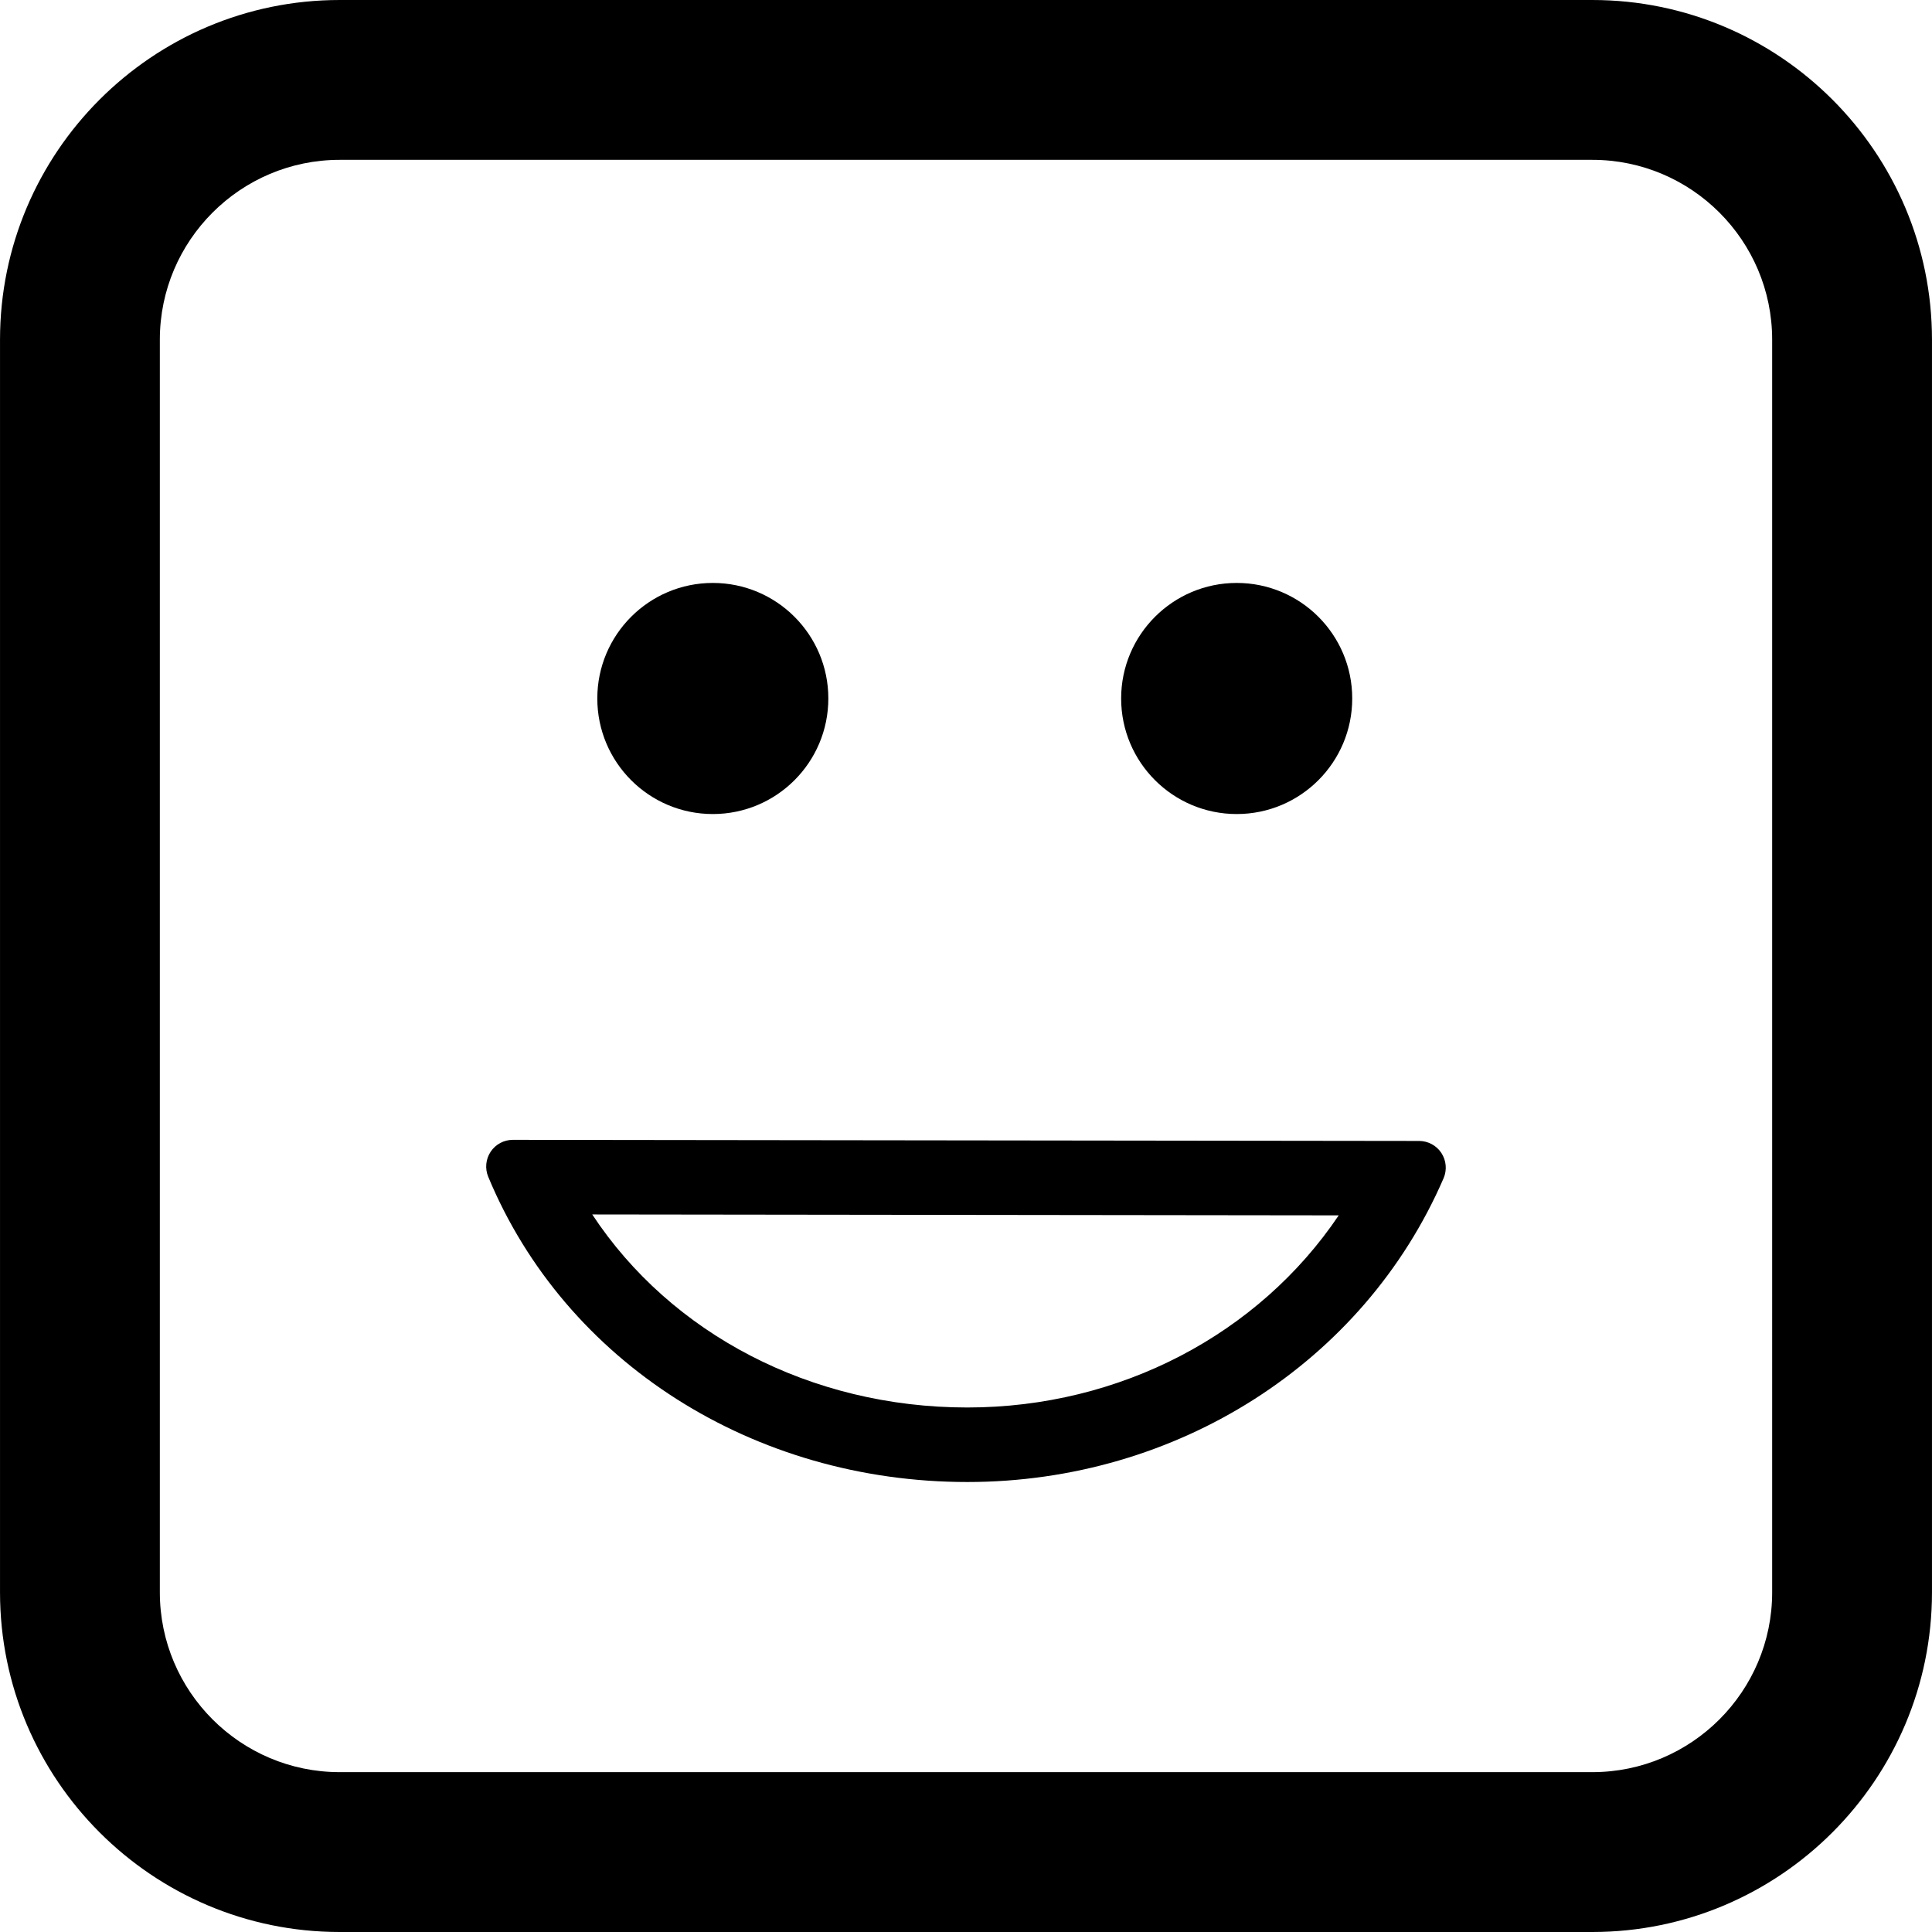 <?xml version="1.0" encoding="iso-8859-1"?>
<!-- Uploaded to: SVG Repo, www.svgrepo.com, Generator: SVG Repo Mixer Tools -->
<!DOCTYPE svg PUBLIC "-//W3C//DTD SVG 1.1//EN" "http://www.w3.org/Graphics/SVG/1.1/DTD/svg11.dtd">
<svg fill="#000000" version="1.1" id="Capa_1" xmlns="http://www.w3.org/2000/svg" xmlns:xlink="http://www.w3.org/1999/xlink" 
	 width="800px" height="800px" viewBox="0 0 103.696 103.696"
	 xml:space="preserve">
<g>
	<path d="M51.919,79.544c11.245,0,21.278-6.399,25.562-16.304c0.191-0.443,0.146-0.953-0.117-1.355
		c-0.264-0.404-0.714-0.646-1.196-0.647l-48.638-0.06c-0.001,0-0.002,0-0.002,0c-0.479,0-0.926,0.238-1.192,0.637
		c-0.266,0.398-0.315,0.904-0.131,1.347C30.339,73.113,40.433,79.544,51.919,79.544z M71.853,65.232
		c-4.287,6.369-11.729,10.312-19.934,10.312c-8.401,0-15.917-3.962-20.132-10.361L71.853,65.232z M32.059,37.489
		c0-3.423,2.777-6.201,6.2-6.201c3.423,0,6.2,2.777,6.2,6.201c0,3.426-2.777,6.203-6.2,6.203
		C34.836,43.692,32.059,40.915,32.059,37.489z M60.175,37.489c0-3.423,2.78-6.201,6.203-6.201c3.424,0,6.2,2.777,6.2,6.201
		c0,3.426-2.776,6.203-6.2,6.203C62.955,43.692,60.175,40.915,60.175,37.489z M85.466,103.696H18.231
		c-10.053,0-18.23-8.179-18.23-18.229V18.23C0.001,8.178,8.179,0,18.231,0h67.235c10.053,0,18.229,8.178,18.229,18.23v67.235
		C103.696,95.518,95.519,103.696,85.466,103.696z M18.231,8.579c-5.322,0-9.652,4.33-9.652,9.651v67.235
		c0,5.321,4.33,9.651,9.652,9.651h67.235c5.321,0,9.651-4.33,9.651-9.651V18.23c0-5.321-4.33-9.651-9.651-9.651H18.231z"/>
</g>
</svg>